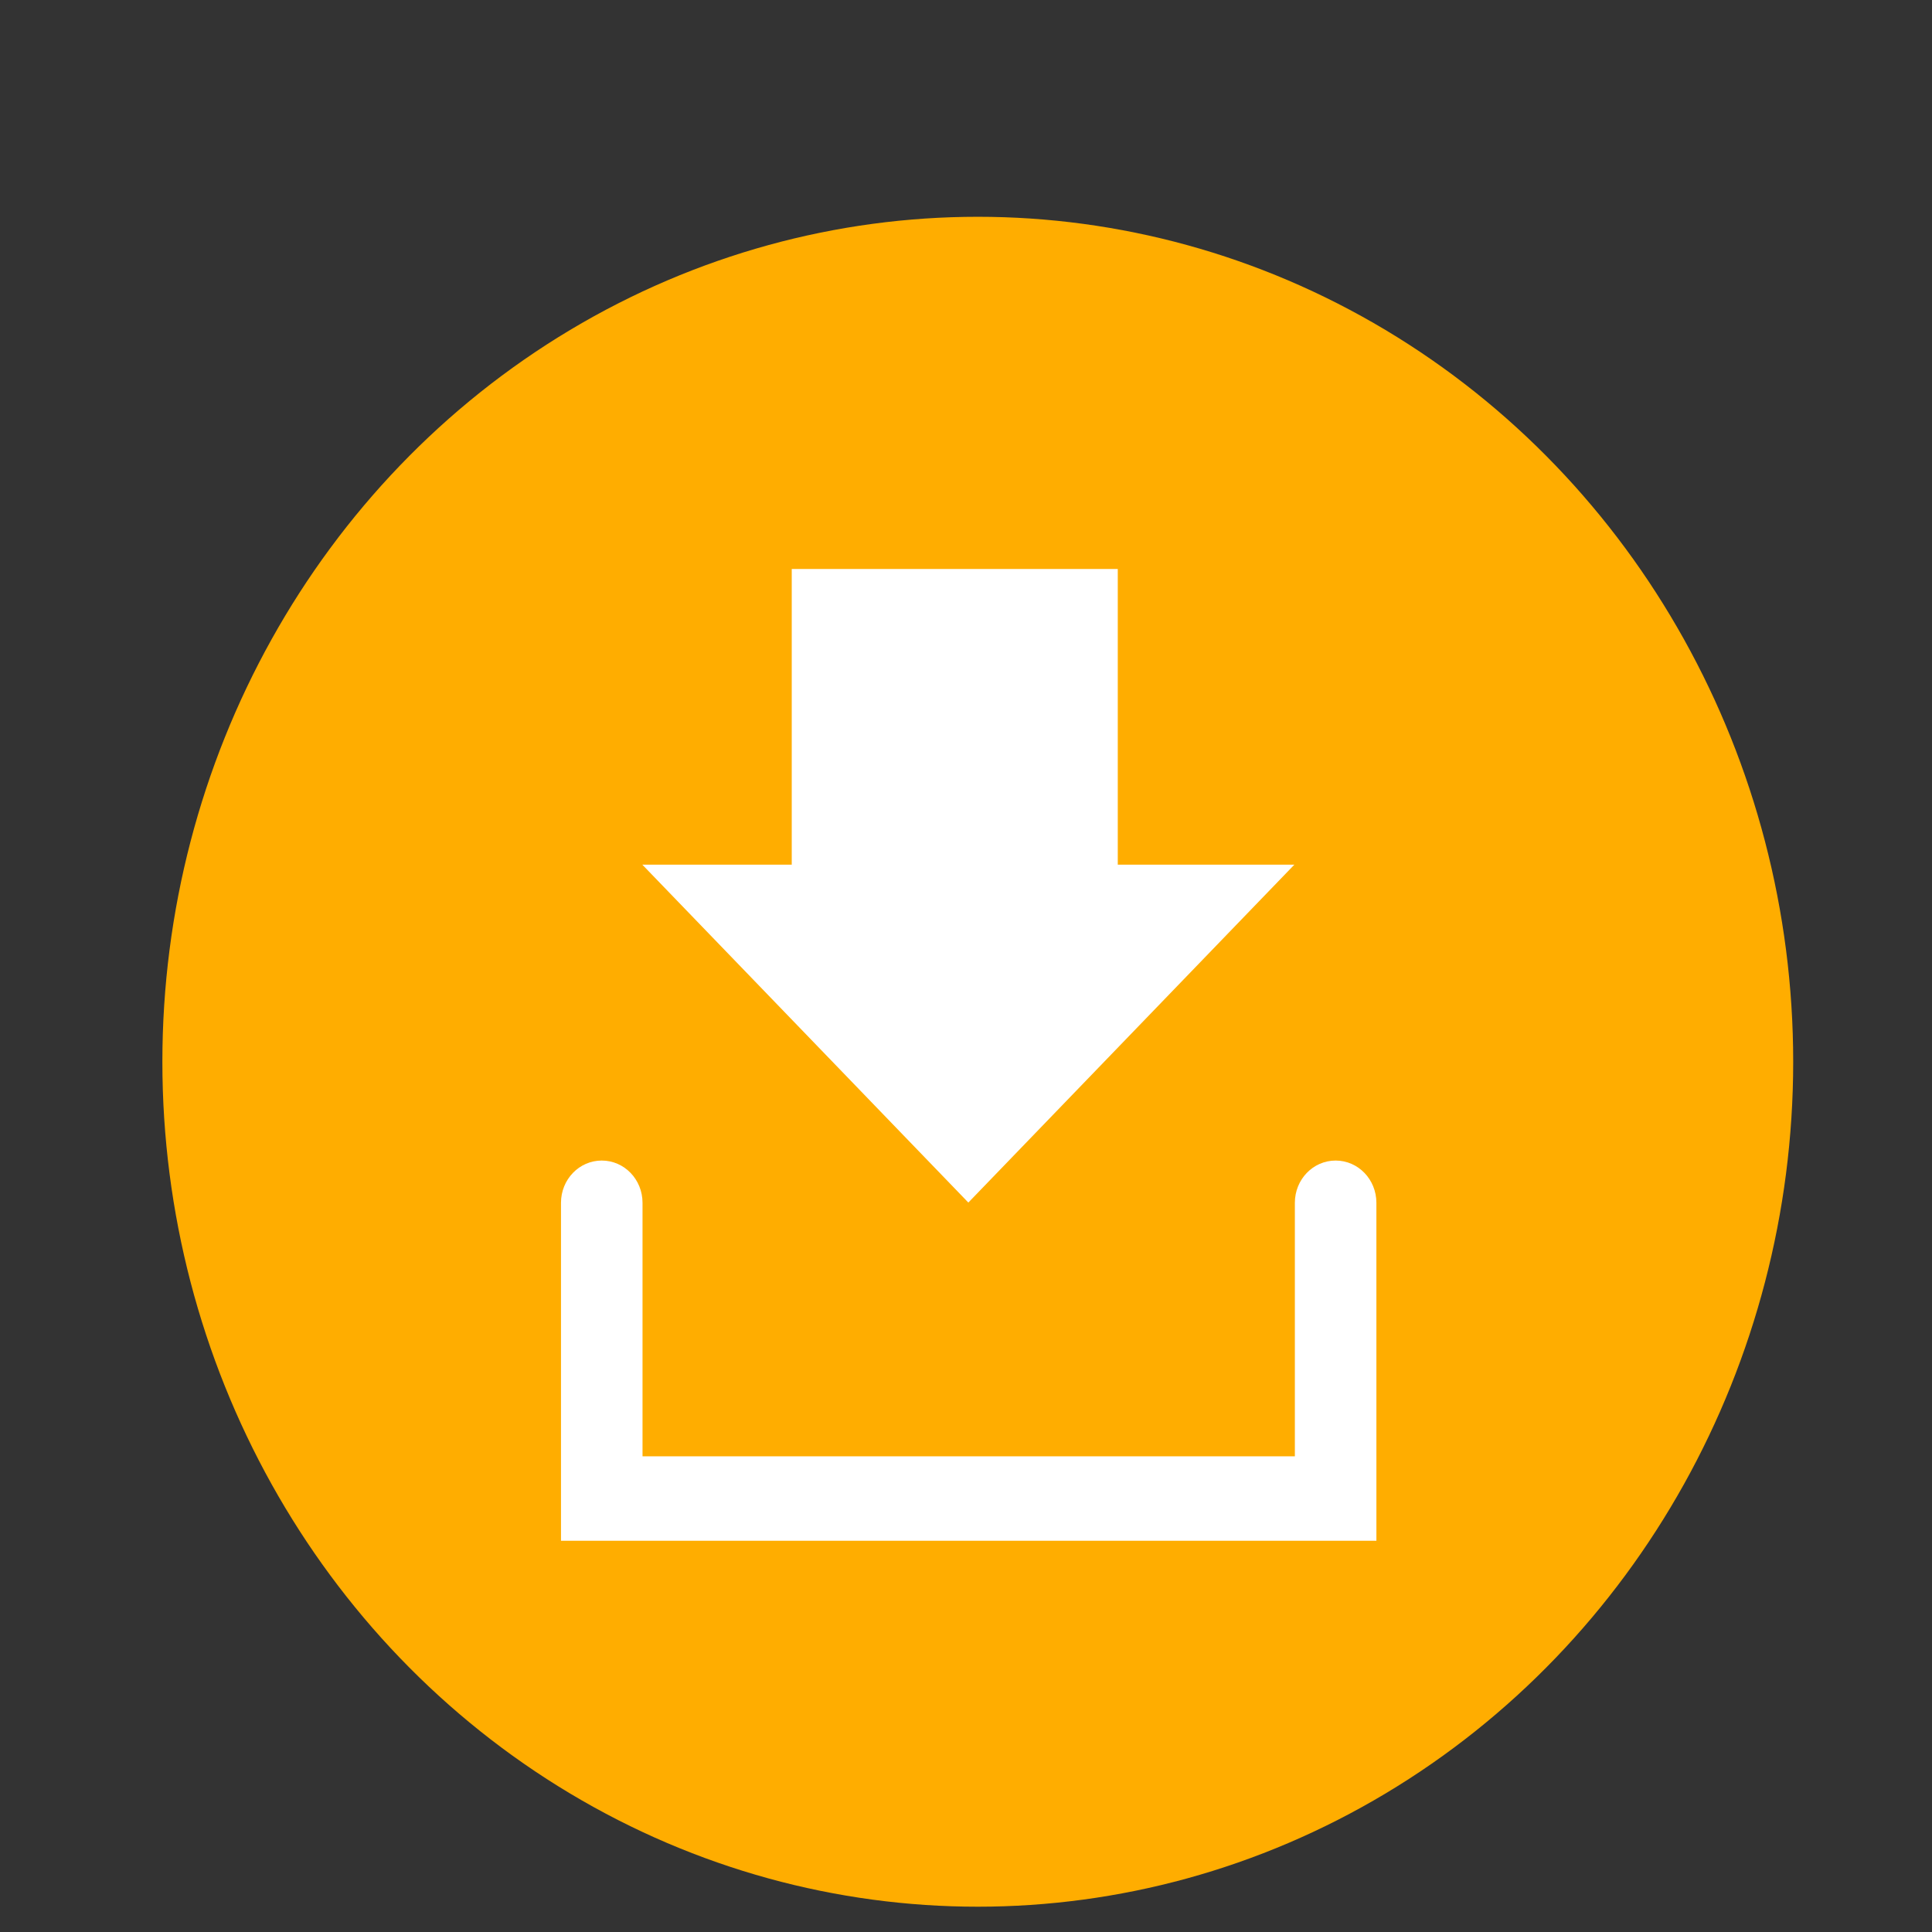 <?xml version="1.0" encoding="UTF-8" standalone="no"?>
<svg xmlns:inkscape="http://www.inkscape.org/namespaces/inkscape" xmlns:sodipodi="http://sodipodi.sourceforge.net/DTD/sodipodi-0.dtd" xmlns="http://www.w3.org/2000/svg" xmlns:svg="http://www.w3.org/2000/svg" xmlns:rdf="http://www.w3.org/1999/02/22-rdf-syntax-ns#" xmlns:cc="http://creativecommons.org/ns#" xmlns:dc="http://purl.org/dc/elements/1.1/" version="1.1" id="svg258" width="160" height="160" viewBox="0 0 160 160" sodipodi:docname="download-circle.svg" inkscape:version="1.3.2 (091e20e, 2023-11-25, custom)">
  <rect x="0" y="0" width="160" height="160" fill="#333333" stroke="none"/>
  <defs id="defs262">
    <clipPath id="clipPath77">
      <path id="path78" style="fill:#ff0000;fill-opacity:1;fill-rule:nonzero;stroke:none" d="M 12,17.953 V 157.059 H 148.848 V 17.953 Z M 81.77,36.656 c 2.825,0.034 5.638,0.303 8.455,0.486 2.788,0.158 5.581,0.229 8.365,0.447 1.651,0.191 3.314,0.518 4.84,1.203 1.022,0.459 1.224,0.644 2.137,1.248 0.779,0.576 1.504,1.221 2.164,1.93 0.167,0.179 0.368,0.336 0.482,0.553 0.267,0.507 0.786,1.036 0.646,1.592 -0.281,1.118 -1.193,1.973 -1.789,2.959 -0.671,0.176 -1.331,0.404 -2.014,0.527 -0.199,0.036 -0.62,0.06 -0.914,0.092 0.345,-0.026 0.695,-0.039 1.053,-0.035 0.992,0.092 0.483,0.019 1.525,0.23 5.882,1.192 -0.56,4.117 -3.438,6.385 0.017,0.041 0.034,0.082 0.051,0.123 0.355,0.866 0.7,1.736 1.037,2.609 0.037,0.005 0.054,0.014 0.092,0.02 0.373,0.05 0.213,0.043 0.48,0.041 -0.003,-0.003 -0.006,-0.007 -0.008,-0.01 0.048,-0.01 0.095,-0.019 0.143,-0.029 0.024,-0.007 0.09,-0.022 0.066,-0.029 -0.115,-0.036 -0.131,0.055 -0.041,-0.045 0.098,-0.091 0.206,-0.172 0.301,-0.268 0.325,-0.328 0.542,-0.737 0.684,-1.172 -0.258,0.99 -0.673,1.838 -1.268,2.684 0.872,2.31 1.7,4.637 2.506,6.971 1.017,2.848 2.025,5.697 3.01,8.557 0.941,2.712 1.762,5.461 2.439,8.25 0.781,3.323 1.258,6.71 1.719,10.09 0.361,2.762 0.722,5.524 1.135,8.279 0.245,1.531 0.489,3.06 0.643,4.604 0.199,1.753 0.012,3.523 -0.439,5.225 -0.096,0.361 -0.215,0.715 -0.322,1.072 -0.278,0.87 -0.64,1.708 -0.996,2.547 -0.864,2.035 -2.012,3.373 -3.211,4.125 0.18,0.186 0.364,0.369 0.545,0.555 l 0.373,0.41 c 5.907,6.481 -0.088,12.563 -5.908,7.393 -0.228,0.329 -0.46,0.656 -0.689,0.982 -0.886,1.259 -1.81,2.494 -2.613,3.809 -0.084,0.138 -0.167,0.278 -0.25,0.416 -1.164,1.928 -2.517,3.099 -3.832,3.664 -1.413,3.566 -4.819,4.221 -6.945,1.957 -1.142,3.412 -3.798,4.572 -5.922,3.576 -2.744,4.78 -9.005,2.785 -8.195,-4.879 0.006,-0.056 0.014,-0.112 0.02,-0.168 -1.278,3.49 -1.722,13.172 -4.398,7.244 -0.456,-1.009 -0.966,-1.997 -1.367,-3.029 -0.111,-0.285 0.033,-1.306 -0.025,-1.627 -1.14e-4,-0.761 2.23e-4,-1.522 0,-2.283 -2.591,4.017 -8.109,2.433 -8.104,-4.398 -1.868,5.207 -7.796,4.633 -8.705,-1.629 -2.016,2.054 -3.908,3.342 -4.178,-0.621 -0.022,-0.325 -0.044,-0.65 -0.066,-0.975 0.012,-0.655 0.039,-1.31 0.057,-1.965 -0.979,1.508 -2,1.93 -3.078,-0.943 -0.255,-0.679 -0.516,-1.34 -0.615,-2.062 -0.237,-1.36 -0.34,-2.735 -0.346,-4.115 -5e-4,-1.567 -0.002,-3.134 -0.004,-4.701 -0.003,-2.378 -0.006,-4.756 -0.018,-7.135 -0.016,-3.003 -0.038,-6.006 -0.098,-9.008 -0.083,-3.824 -0.212,-7.648 -0.375,-11.469 -0.162,-4.129 -0.347,-8.263 -0.213,-12.396 0.094,-1.84 0.159,-3.712 0.627,-5.504 0.441,-1.686 1.125,-2.974 1.926,-3.898 -1.414,-1.534 -2.846,-3.052 -4.25,-4.594 -4.313,-4.736 -2.285,-9.025 1.471,-9.031 1.274,-0.002 2.747,0.491 4.238,1.623 0.23,-0.193 0.475,-0.371 0.713,-0.553 0.594,-0.454 1.229,-0.84 1.877,-1.205 -1.859,-2.497 -3.739,-4.978 -5.691,-7.404 -0.73,-0.907 -0.409,-1.679 0.221,-1.775 0.378,-0.058 0.866,0.128 1.305,0.672 2.011,2.496 3.943,5.054 5.854,7.627 0.376,-0.182 0.75,-0.364 1.127,-0.541 -0.286,-0.747 0.715,-1.891 1.115,-2.408 0.777,-0.996 1.704,-1.824 2.869,-2.336 0.261,-0.114 0.533,-0.202 0.799,-0.303 0.21,-0.065 0.425,-0.1 0.637,-0.156 0.073,-0.06 0.142,-0.12 0.221,-0.18 0.259,-0.198 0.506,-0.416 0.777,-0.596 0.638,-0.423 1.44,-0.811 2.129,-1.129 0.092,-0.043 0.185,-0.082 0.277,-0.123 -0.709,-0.518 -0.537,-1.117 0.238,-3.914 0.112,-0.406 0.719,-0.447 1.102,-0.623 0.862,-0.396 2.001,-0.564 2.928,-0.748 2.032,-0.382 4.095,-0.534 6.156,-0.641 2.25,-0.097 4.502,-0.132 6.754,-0.121 z m 22.182,11.057 c -0.477,0.048 -0.864,0.102 -1.414,0.141 0.02,0.036 0.024,0.062 0.043,0.098 0.45,-0.11 0.906,-0.195 1.371,-0.238 z m -47.295,1.207 c 0.037,0.01 0.073,0.036 0.109,0.039 -0.036,-0.013 -0.074,-0.025 -0.109,-0.039 z m 12.602,4.305 c -0.017,0.264 -0.052,0.542 -0.109,0.838 -0.055,0.28 -0.091,0.563 -0.143,0.844 0.921,-0.037 1.843,-0.066 2.764,-0.1 0.831,-0.446 1.651,-0.672 2.408,-0.682 0.738,-0.01 1.412,0.182 1.988,0.525 0.45,-0.015 0.9,-0.034 1.35,-0.049 3.864,-0.149 7.731,-0.213 11.598,-0.223 1.321,-0.004 2.641,-0.007 3.961,-0.029 -0.149,-0.303 -0.313,-0.598 -0.479,-0.893 -5.877,0.022 -11.755,-0.025 -17.631,-0.115 -1.902,-0.035 -3.805,-0.07 -5.707,-0.117 z"></path>
    </clipPath>
  </defs>
  <g inkscape:groupmode="layer" inkscape:label="Image" id="g266">
    <ellipse class="cls-2" cx="80.976" cy="87.929" id="circle1" style="fill:#ffad00;stroke-width:1.146" rx="67.529" ry="69.976"></ellipse>
    <polygon class="cls-1" points="36,46.5 60,70.5 84,46.5 71,46.5 71,25.5 47,25.5 47,46.5 " id="polygon1" style="fill:#ffffff" transform="matrix(1.125,0,0,1.166,12.694,17.388)"></polygon>
    <path class="cls-1" d="M 113.988,127.601 H 46.459 V 99.611 c 0,-1.936 1.508,-3.499 3.376,-3.499 1.868,0 3.376,1.563 3.376,3.499 V 120.604 H 107.235 V 99.611 c 0,-1.936 1.508,-3.499 3.376,-3.499 1.868,0 3.376,1.563 3.376,3.499 z" id="path1" style="fill:#ffffff;stroke-width:1.146"></path>
  </g>
</svg>
